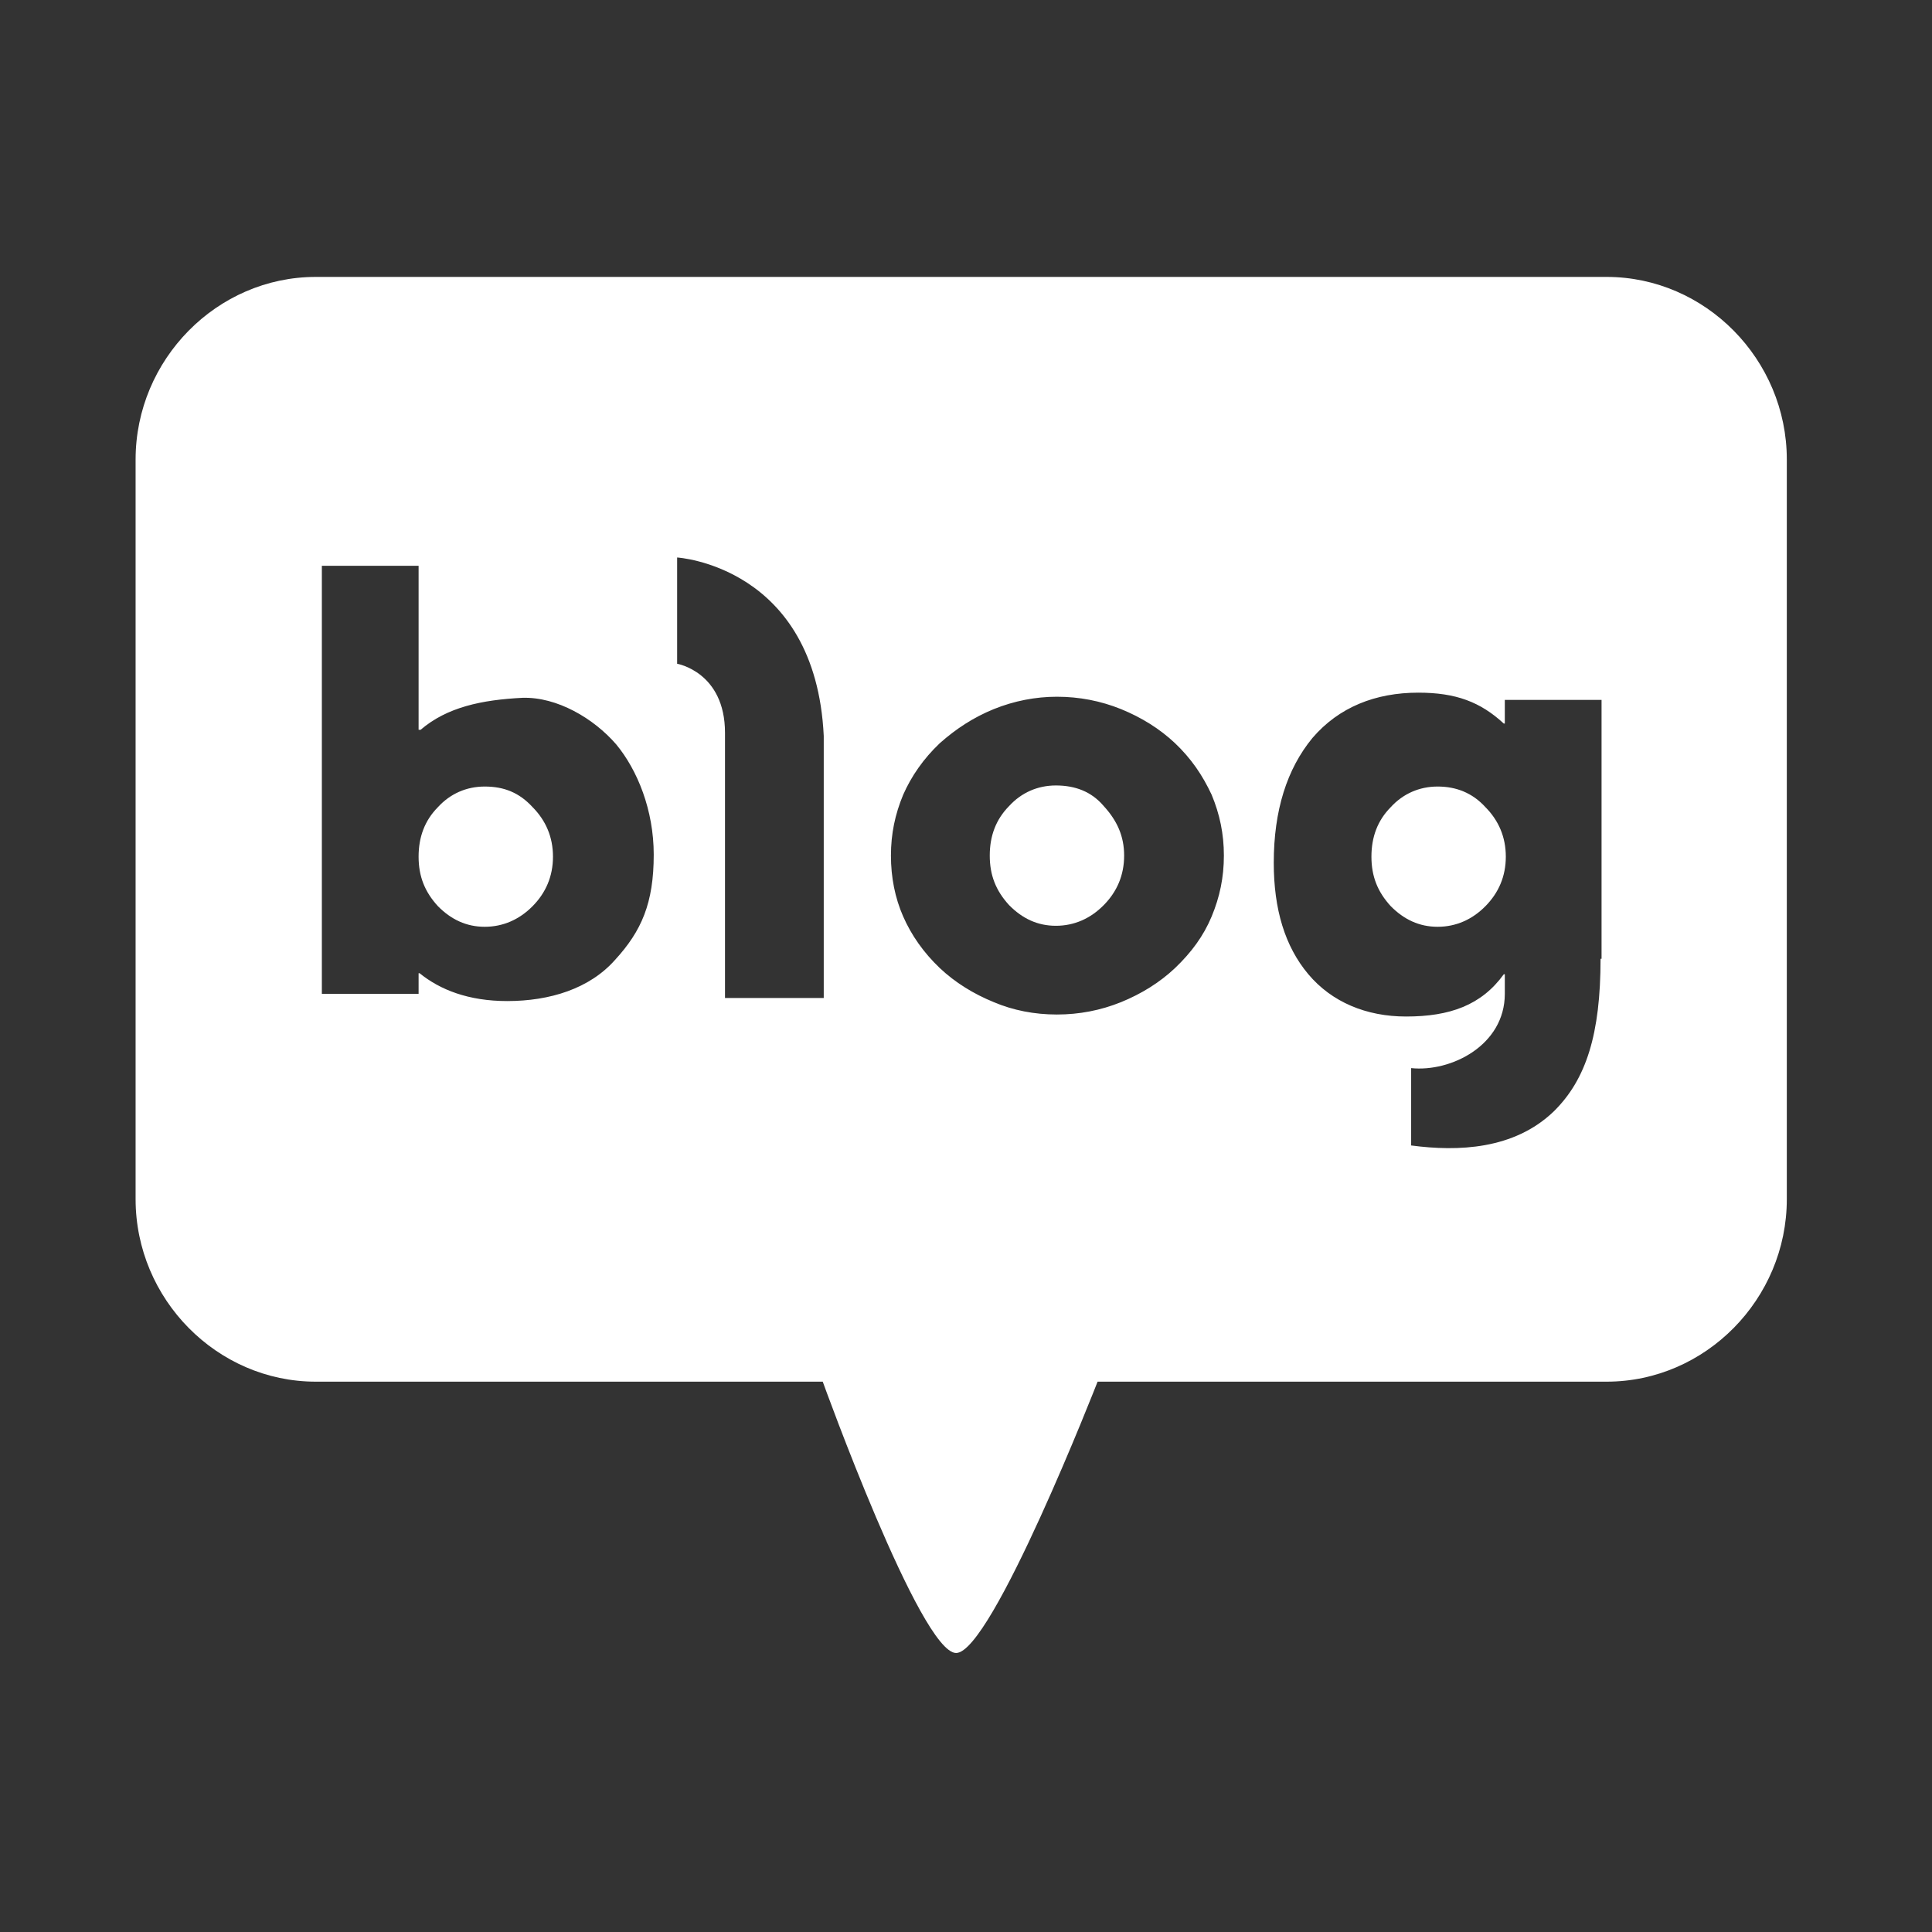 <svg width="27" height="27" viewBox="0 0 27 27" fill="none" xmlns="http://www.w3.org/2000/svg">
    <rect x="0" y="0" width="27" height="27" fill="#333333" stroke="none"/>
    <path d="M6.774 10.992C6.518 10.992 6.291 11.093 6.12 11.28C5.935 11.467 5.85 11.698 5.85 11.972C5.85 12.246 5.935 12.462 6.12 12.664C6.305 12.851 6.518 12.952 6.774 12.952C7.03 12.952 7.258 12.851 7.443 12.664C7.628 12.477 7.728 12.246 7.728 11.972C7.728 11.698 7.628 11.467 7.443 11.28C7.258 11.078 7.045 10.992 6.774 10.992Z" fill="white"/>
    <path d="M14.756 10.977C14.5 10.977 14.273 11.078 14.102 11.265C13.917 11.453 13.832 11.683 13.832 11.957C13.832 12.231 13.917 12.447 14.102 12.649C14.287 12.837 14.5 12.938 14.756 12.938C15.012 12.938 15.24 12.837 15.425 12.649C15.61 12.462 15.71 12.231 15.71 11.957C15.71 11.683 15.61 11.467 15.425 11.265C15.254 11.063 15.027 10.977 14.756 10.977Z" fill="white"/>
    <path d="M20.091 10.992C19.835 10.992 19.607 11.093 19.436 11.28C19.251 11.467 19.166 11.698 19.166 11.972C19.166 12.246 19.251 12.462 19.436 12.664C19.621 12.851 19.835 12.952 20.091 12.952C20.347 12.952 20.575 12.851 20.759 12.664C20.944 12.477 21.044 12.246 21.044 11.972C21.044 11.698 20.944 11.467 20.759 11.28C20.575 11.078 20.347 10.992 20.091 10.992Z" fill="white"/>
    <path d="M22.453 3.87H4.413C3.033 3.87 1.895 5.024 1.895 6.422V16.758C1.895 18.156 3.033 19.309 4.413 19.309H11.498C11.498 19.309 12.864 23.101 13.362 23.101C13.86 23.101 15.339 19.309 15.339 19.309H22.453C23.833 19.309 24.971 18.156 24.971 16.758V6.422C24.971 5.024 23.833 3.87 22.453 3.87ZM8.596 13.414C8.24 13.817 7.685 13.99 7.088 13.99C6.547 13.99 6.149 13.832 5.864 13.601H5.85V13.889H4.498V7.907H5.85V10.199H5.878C6.248 9.882 6.732 9.781 7.301 9.752C7.785 9.737 8.297 10.04 8.61 10.401C8.909 10.761 9.136 11.323 9.136 11.943C9.136 12.621 8.966 13.01 8.596 13.414ZM11.512 13.947H10.132C10.132 13.947 10.132 10.804 10.132 10.242C10.132 9.391 9.463 9.276 9.463 9.276V7.791C9.463 7.791 11.398 7.907 11.512 10.285C11.512 10.963 11.512 13.947 11.512 13.947ZM16.933 12.808C16.819 13.082 16.648 13.312 16.421 13.529C16.207 13.731 15.951 13.889 15.667 14.005C15.382 14.12 15.083 14.178 14.77 14.178C14.457 14.178 14.159 14.12 13.888 14.005C13.604 13.889 13.348 13.731 13.134 13.529C12.906 13.312 12.736 13.068 12.622 12.808C12.508 12.549 12.451 12.26 12.451 11.957C12.451 11.655 12.508 11.381 12.622 11.107C12.736 10.848 12.906 10.602 13.134 10.386C13.362 10.184 13.604 10.026 13.888 9.91C14.173 9.795 14.472 9.737 14.77 9.737C15.083 9.737 15.382 9.795 15.667 9.91C15.951 10.026 16.207 10.184 16.421 10.386C16.648 10.602 16.805 10.833 16.933 11.107C17.047 11.381 17.104 11.655 17.104 11.957C17.104 12.26 17.047 12.534 16.933 12.808ZM22.368 13.399C22.368 14.451 22.168 15.086 21.713 15.533C21.158 16.066 20.376 16.095 19.721 16.008V14.927C20.276 14.985 21.03 14.61 21.03 13.889V13.615H21.016C20.703 14.048 20.262 14.206 19.65 14.206C19.095 14.206 18.612 14.005 18.284 13.615C17.957 13.226 17.801 12.707 17.801 12.058C17.801 11.323 17.986 10.746 18.341 10.314C18.711 9.882 19.223 9.68 19.821 9.68C20.347 9.68 20.689 9.81 21.016 10.112H21.03V9.781H22.382V13.399H22.368Z" fill="white"/>
</svg>

